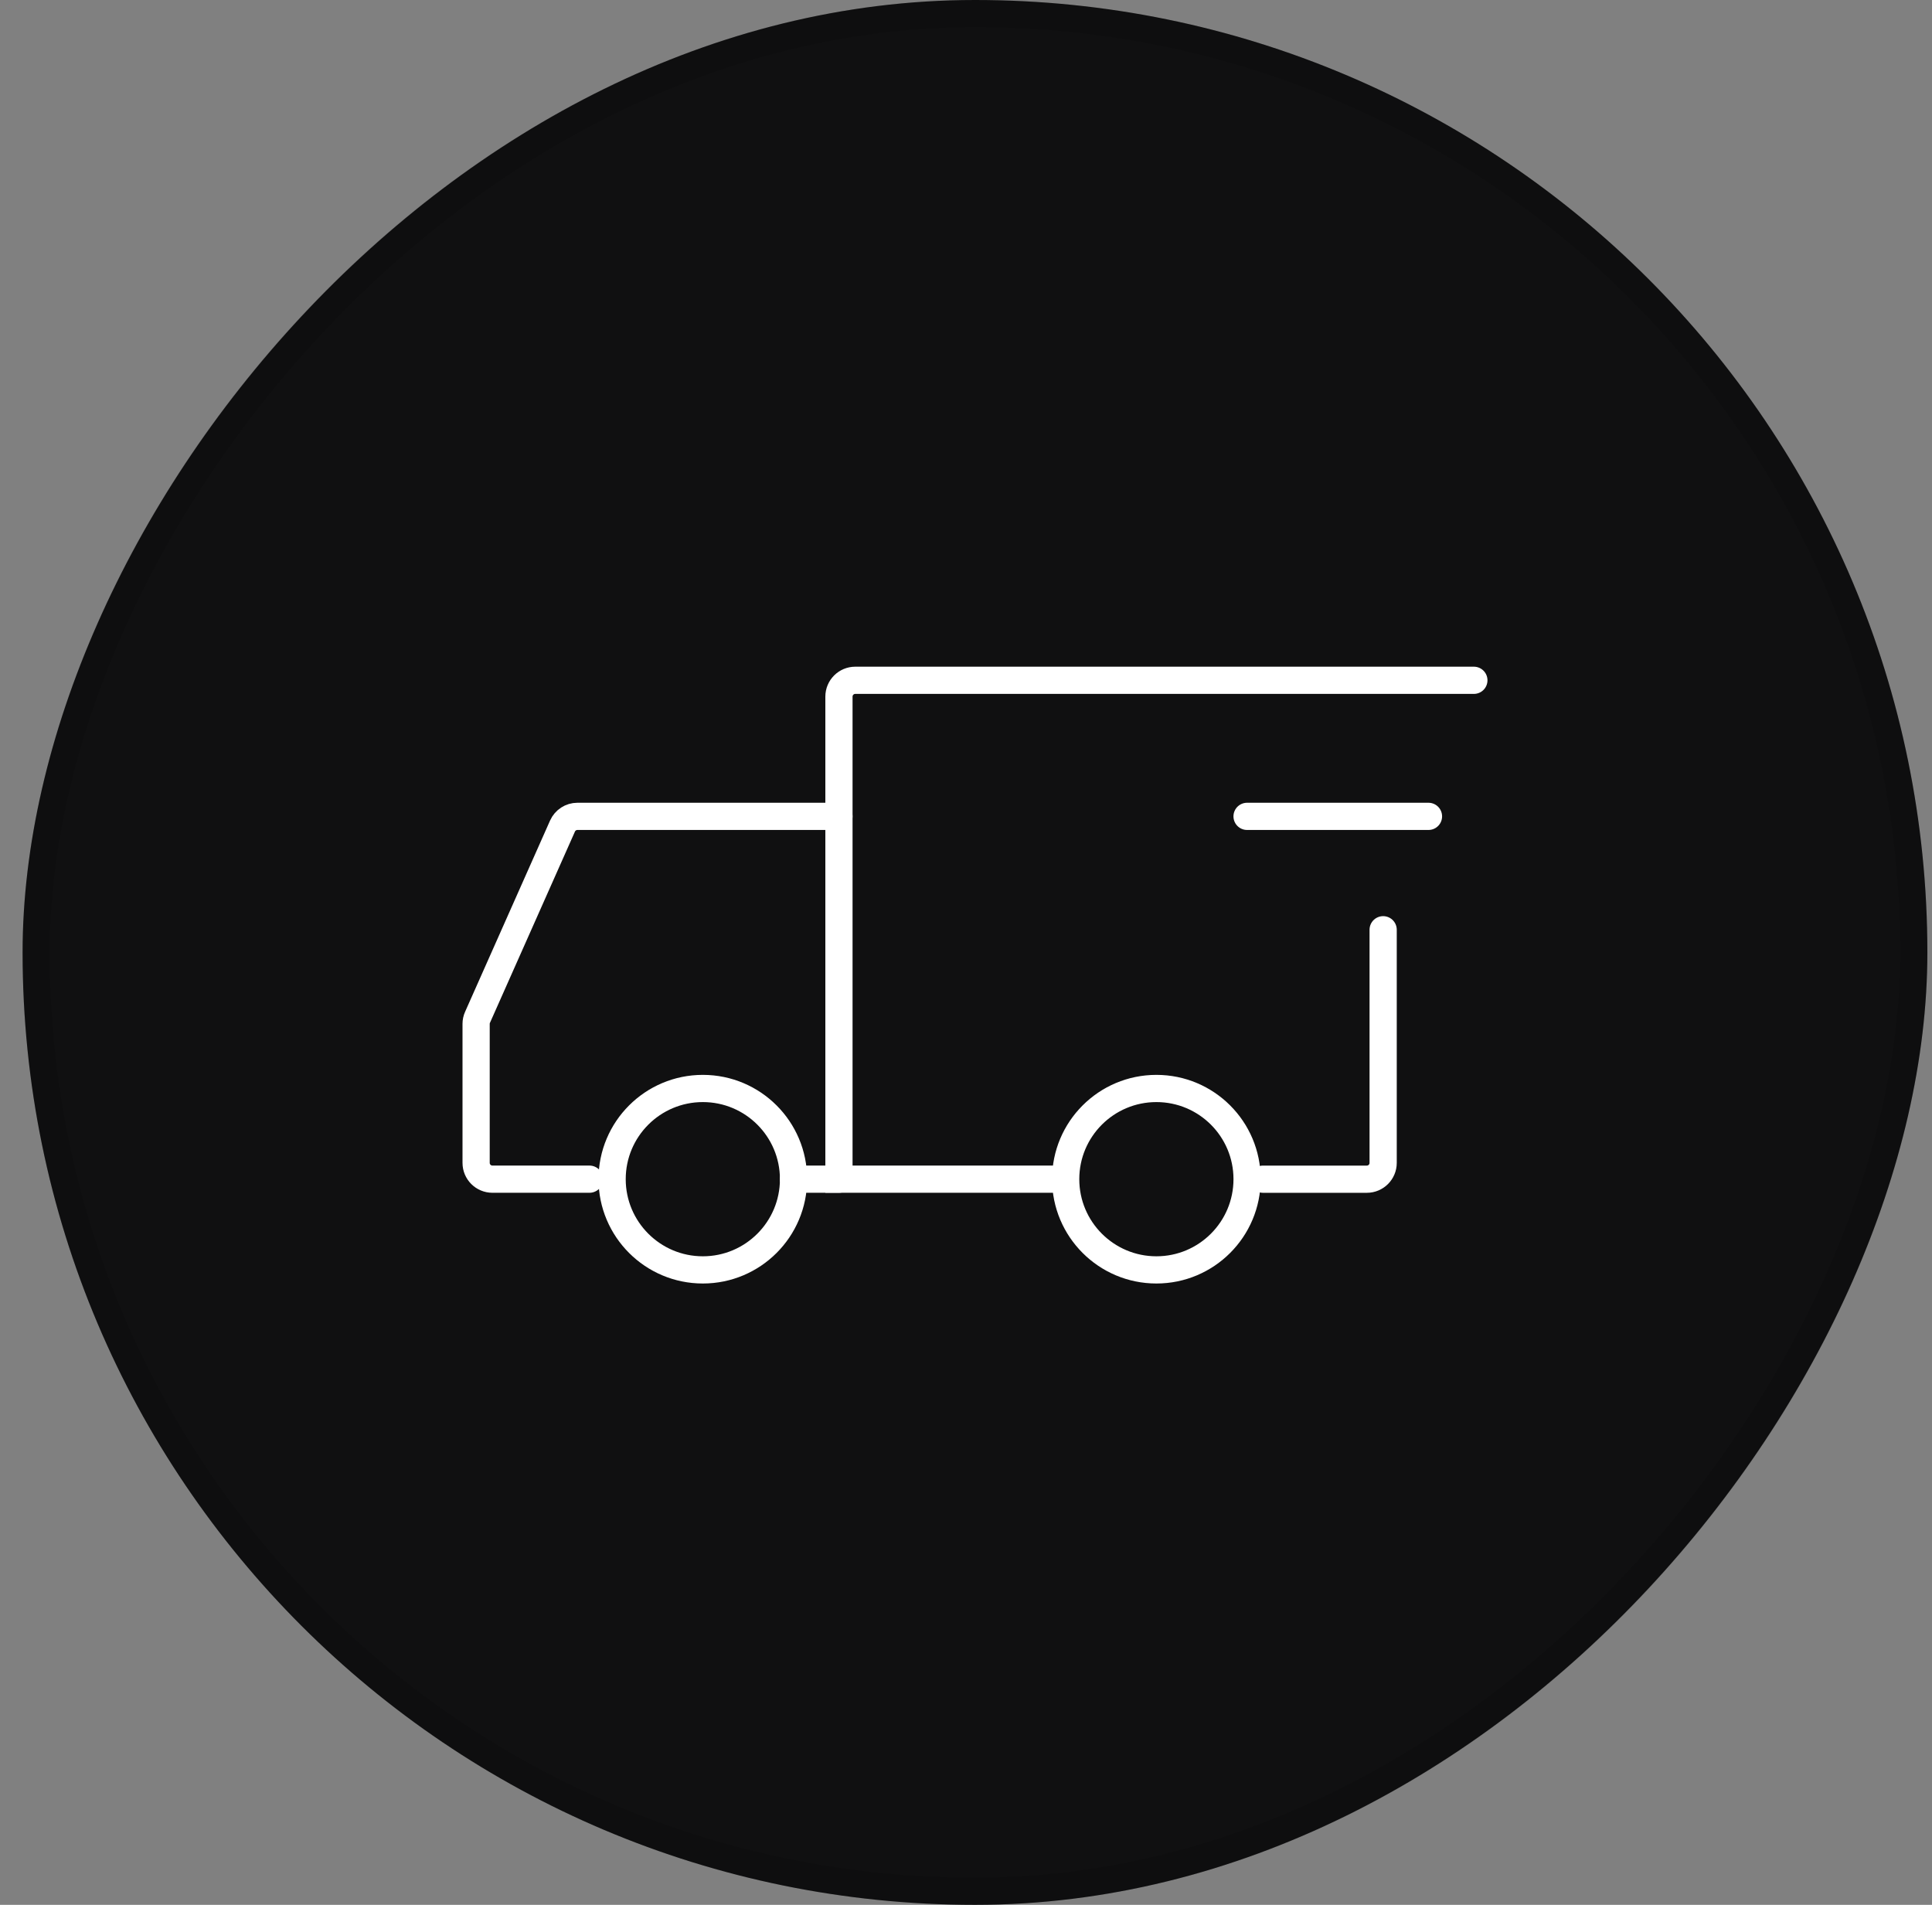 <svg xmlns="http://www.w3.org/2000/svg" width="71" height="70" viewBox="0 0 71 70" fill="none"><rect x="0" y="0" width="71" height="70" fill="#808080" stroke="none"/><rect width="70" height="70" rx="35" transform="matrix(-1 0 0 1 70.83 0)" fill="#101011"></rect><rect x="-0.5" y="0.5" width="69" height="69" rx="34.5" transform="matrix(-1 0 0 1 69.83 0)" stroke="black" stroke-opacity="0.1"></rect><g clip-path="url(#clip0_162_3021)"><g clip-path="url(#clip1_162_3021)"><path d="M42.497 46.667C40.656 46.667 39.163 45.174 39.163 43.333C39.163 41.492 40.656 40 42.497 40C44.338 40 45.83 41.492 45.83 43.333C45.83 45.174 44.338 46.667 42.497 46.667Z" stroke="white" stroke-miterlimit="1.5" stroke-linecap="round" stroke-linejoin="round"></path><path d="M25.829 46.667C23.988 46.667 22.495 45.174 22.495 43.333C22.495 41.492 23.988 40 25.829 40C27.67 40 29.162 41.492 29.162 43.333C29.162 45.174 27.67 46.667 25.829 46.667Z" stroke="white" stroke-miterlimit="1.5" stroke-linecap="round" stroke-linejoin="round"></path><path d="M39.081 43.333H30.831V25.6C30.831 25.269 31.099 25 31.431 25H54.164" stroke="white" stroke-linecap="round"></path><path d="M46.413 43.334H50.23C50.561 43.334 50.83 43.066 50.83 42.734V34.167" stroke="white" stroke-linecap="round"></path><path d="M52.496 30H45.829" stroke="white" stroke-linecap="round" stroke-linejoin="round"></path><path d="M30.83 30H21.22C20.983 30 20.768 30.14 20.672 30.356L17.549 37.384C17.514 37.46 17.497 37.543 17.497 37.627V42.733C17.497 43.065 17.765 43.333 18.097 43.333H21.663" stroke="white" stroke-linecap="round"></path><path d="M30.83 43.333H29.163" stroke="white" stroke-linecap="round"></path></g></g><defs><clipPath id="clip0_162_3021"><rect width="40" height="41" fill="white" transform="matrix(-1 0 0 1 55.83 14.5)"></rect></clipPath><clipPath id="clip1_162_3021"><rect width="40" height="41" fill="white" transform="matrix(-1 0 0 1 55.83 14.5)"></rect></clipPath></defs></svg>